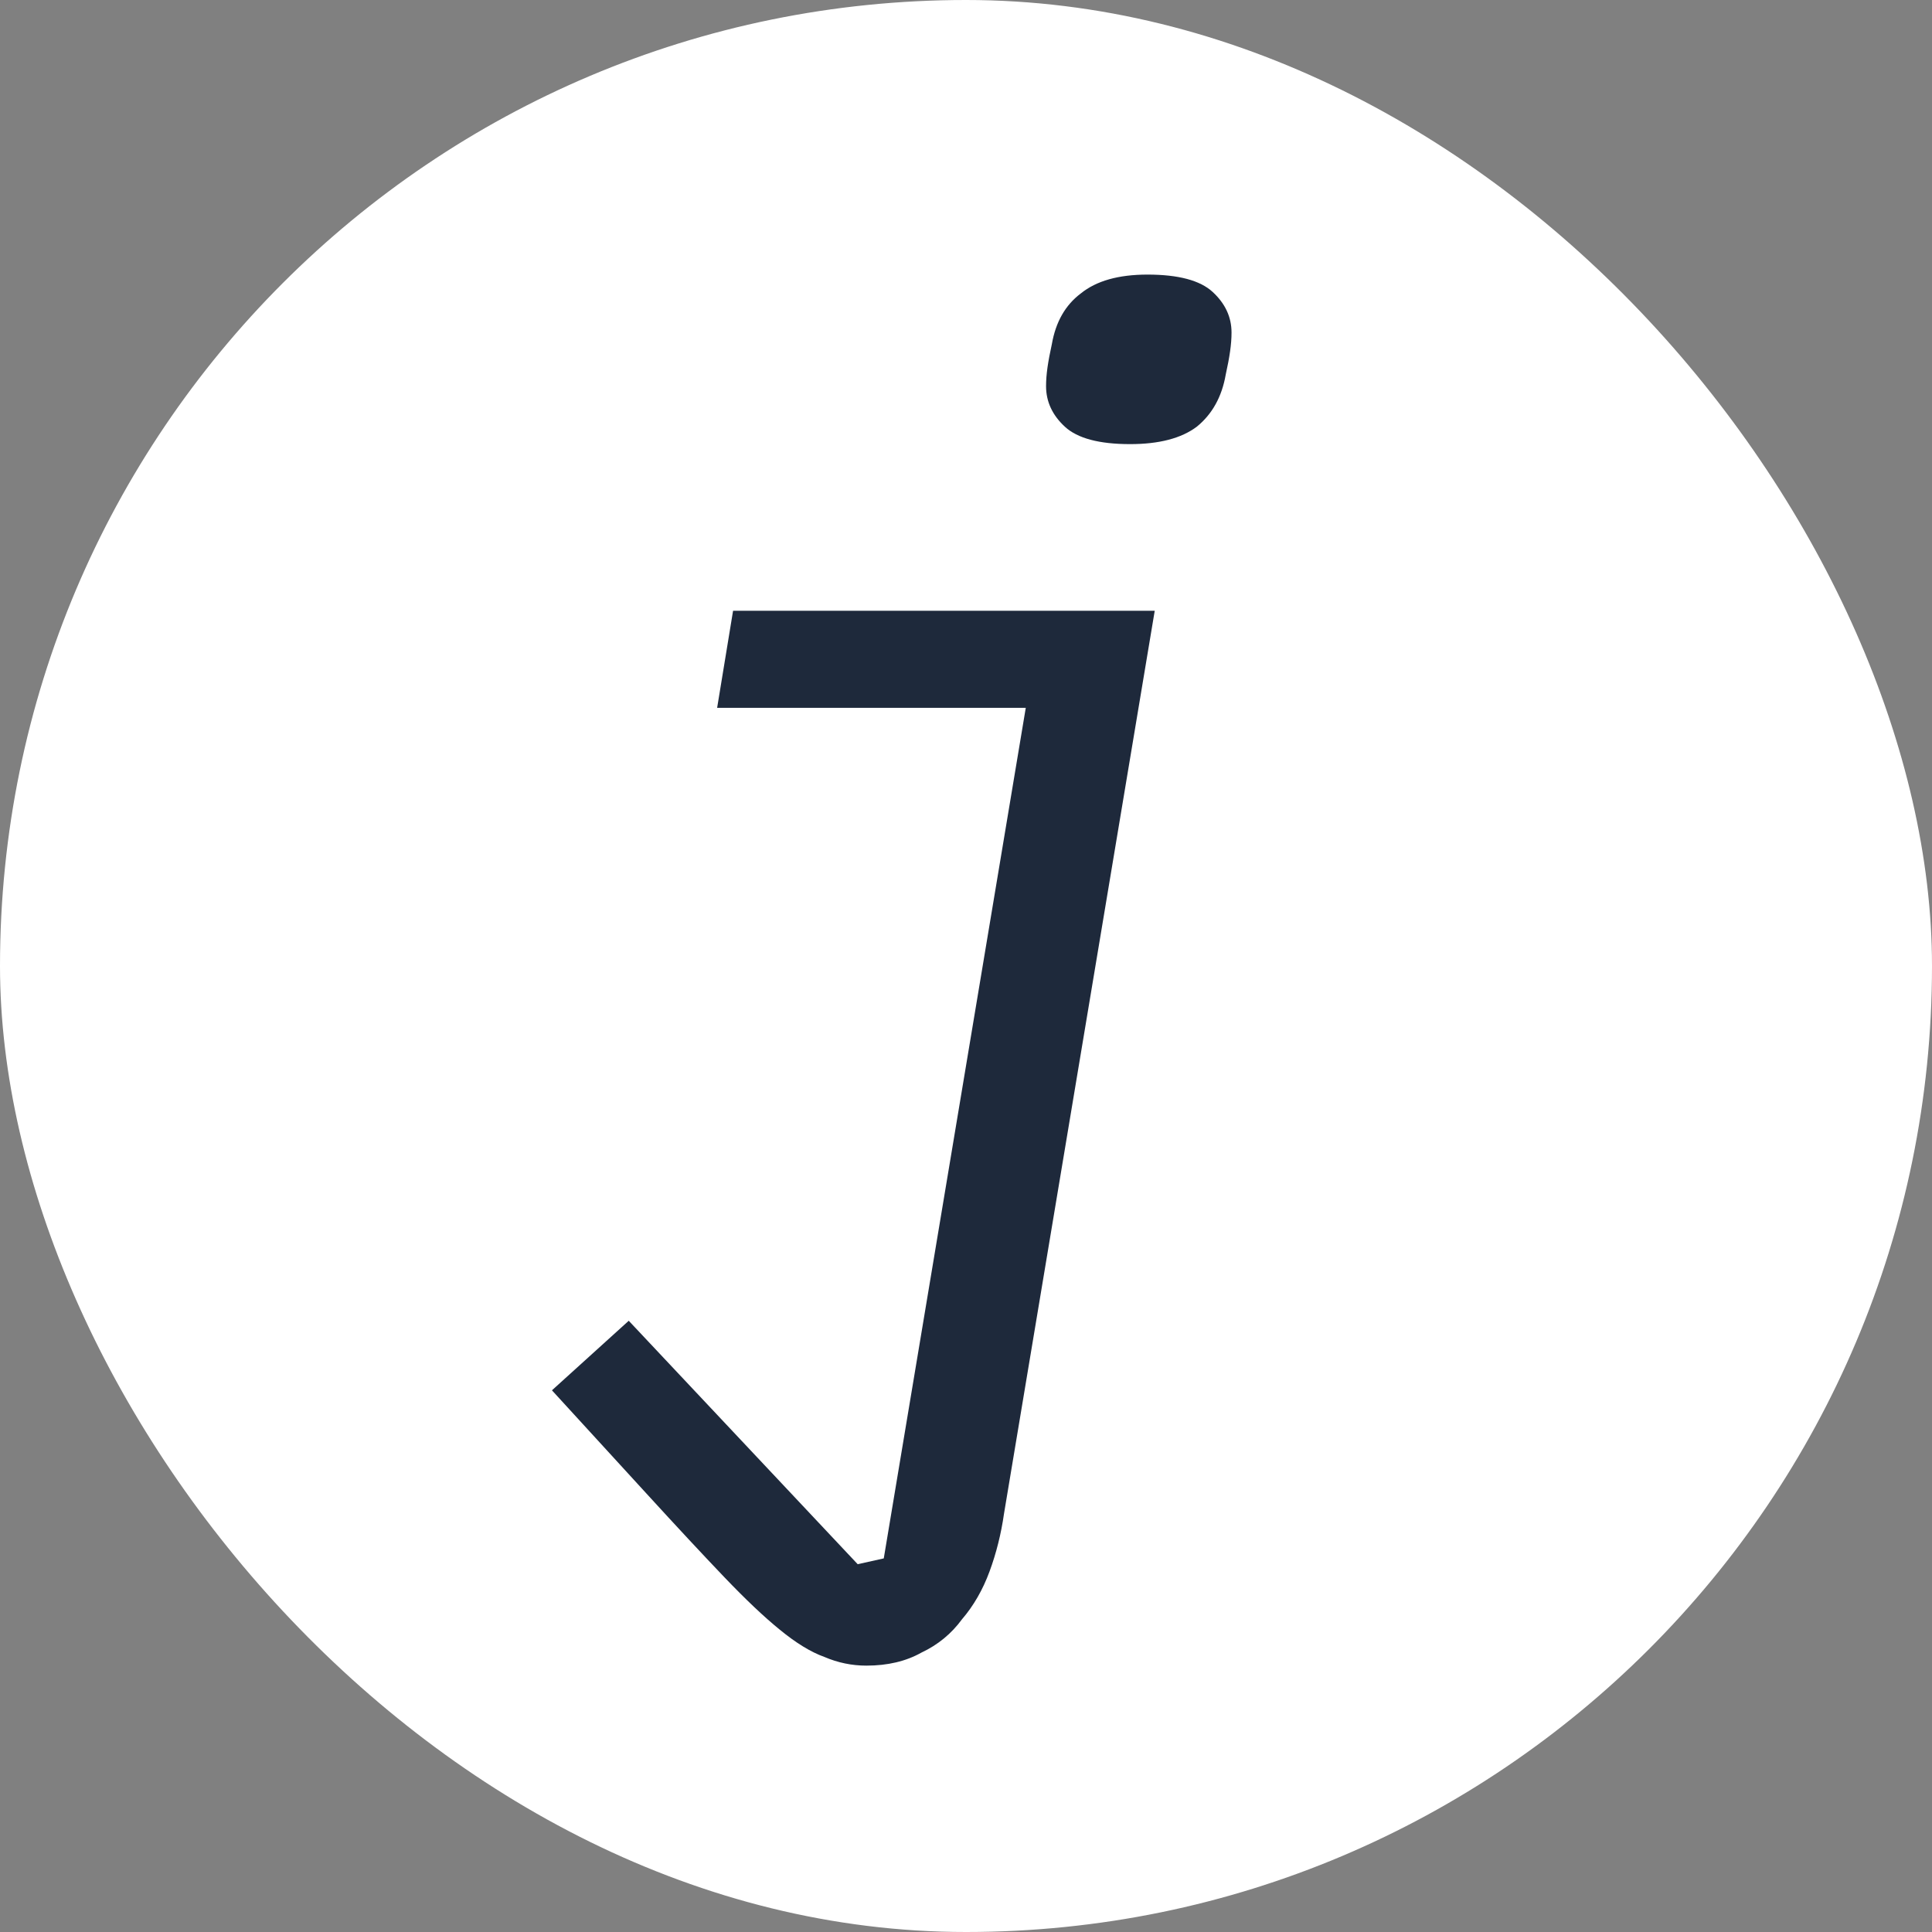 <svg width="128" height="128" viewBox="0 0 128 128" fill="none" xmlns="http://www.w3.org/2000/svg">
<rect x="0" y="0" width="128" height="128" fill="#808080" stroke="none"/>
<g clip-path="url(#clip0_959_212)">
<rect width="128" height="128" rx="64" fill="white"/>
<path d="M57.4 110.352C56.44 110.352 55.512 110.16 54.616 109.776C53.72 109.456 52.728 108.848 51.64 107.952C50.616 107.12 49.4 105.968 47.992 104.496C46.584 103.024 44.856 101.168 42.808 98.928L36.568 92.112L41.656 87.504L56.824 103.632L58.552 103.248L67.96 46.896H47.512L48.568 40.464H76.504L66.52 100.272C66.328 101.616 66.008 102.896 65.56 104.112C65.112 105.328 64.504 106.384 63.736 107.28C63.032 108.24 62.136 108.976 61.048 109.488C60.024 110.064 58.808 110.352 57.4 110.352ZM74.872 29.424C72.824 29.424 71.384 29.04 70.552 28.272C69.72 27.504 69.304 26.608 69.304 25.584C69.304 25.2 69.336 24.784 69.4 24.336C69.464 23.888 69.56 23.376 69.688 22.8C69.944 21.328 70.584 20.208 71.608 19.44C72.632 18.608 74.104 18.192 76.024 18.192C78.072 18.192 79.512 18.576 80.344 19.344C81.176 20.112 81.592 21.008 81.592 22.032C81.592 22.416 81.56 22.832 81.496 23.28C81.432 23.728 81.336 24.24 81.208 24.816C80.952 26.288 80.312 27.44 79.288 28.272C78.264 29.04 76.792 29.424 74.872 29.424Z" fill="#1E293B"/>
</g>
<defs>
<clipPath id="clip0_959_212">
<rect width="128" height="128" rx="64" fill="white"/>
</clipPath>
</defs>
</svg>
